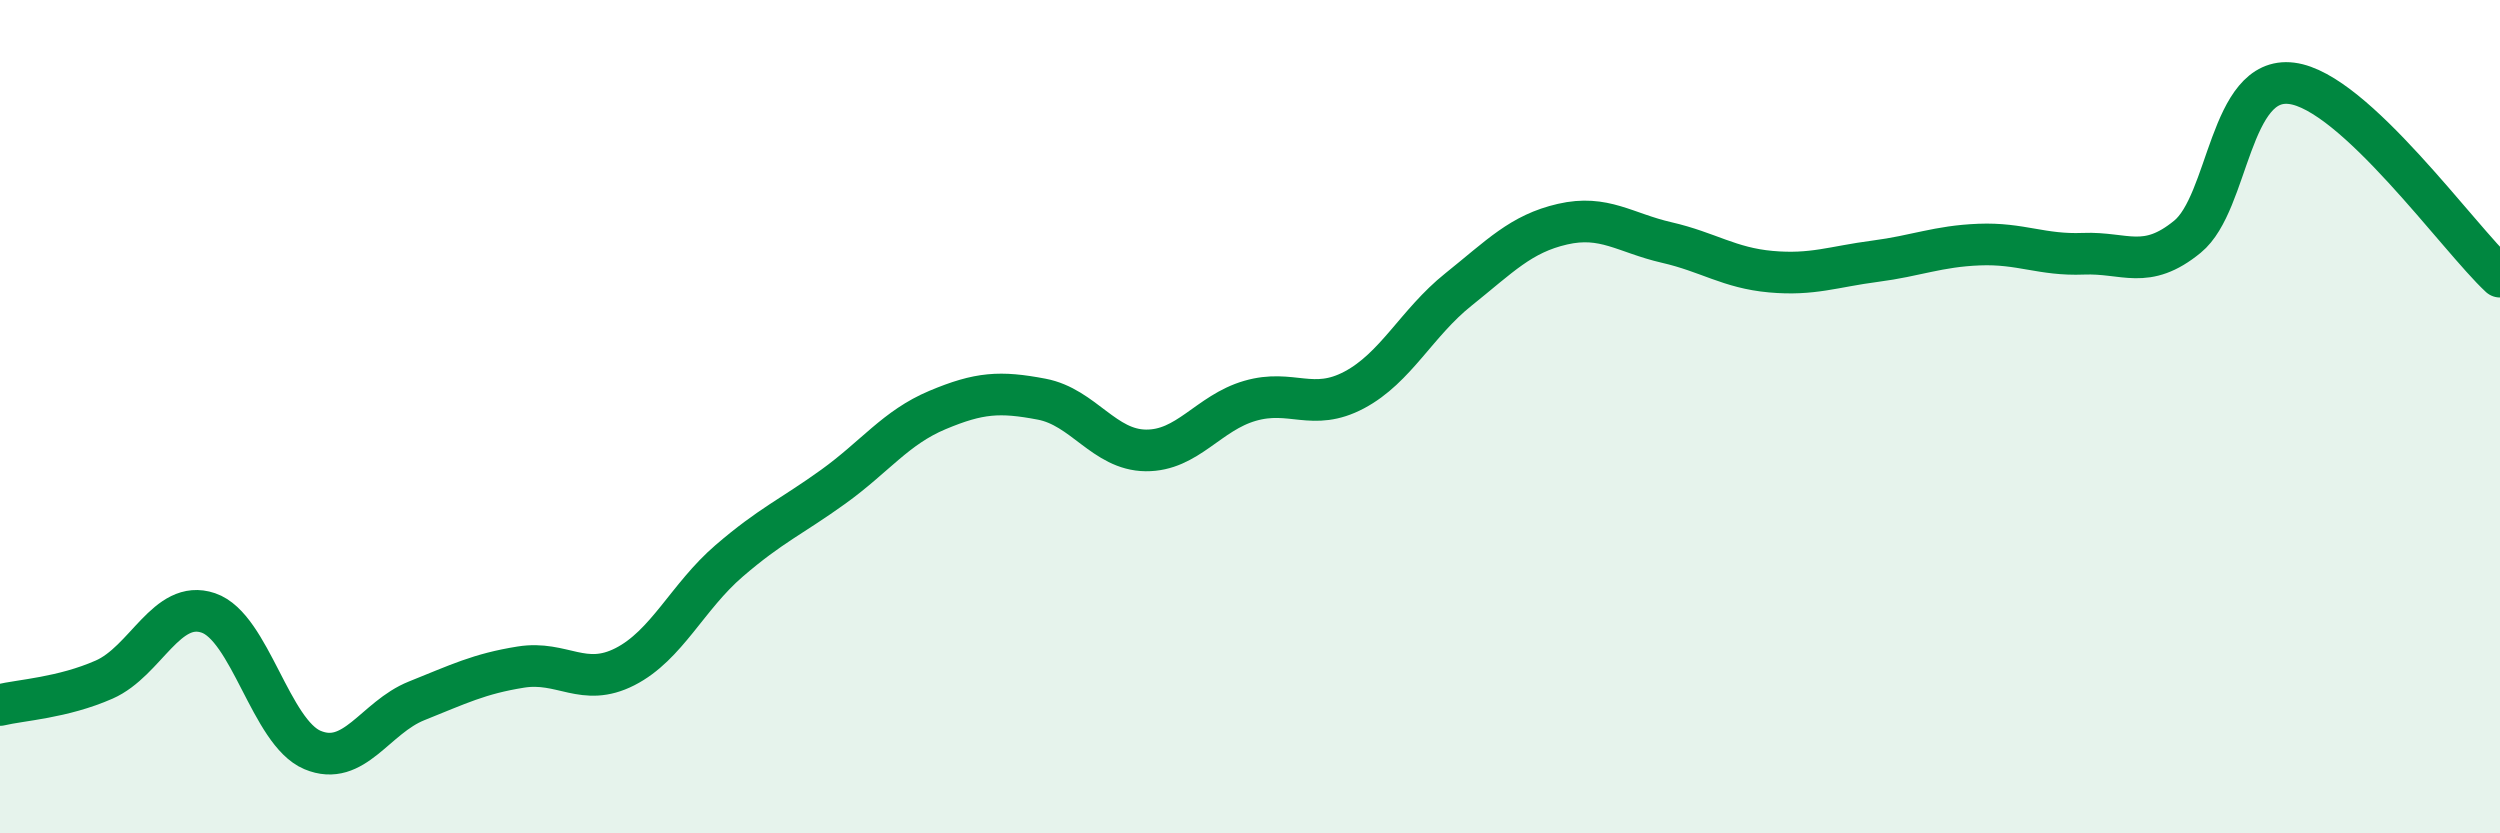 
    <svg width="60" height="20" viewBox="0 0 60 20" xmlns="http://www.w3.org/2000/svg">
      <path
        d="M 0,16.92 C 0.5,16.8 1.5,16.75 2.5,16.31 C 3.5,15.87 4,14.37 5,14.71 C 6,15.05 6.5,17.58 7.5,18 C 8.5,18.42 9,17.22 10,16.82 C 11,16.42 11.5,16.17 12.5,16.01 C 13.5,15.85 14,16.51 15,16 C 16,15.49 16.5,14.32 17.5,13.46 C 18.5,12.6 19,12.4 20,11.68 C 21,10.96 21.5,10.26 22.5,9.84 C 23.5,9.42 24,9.39 25,9.58 C 26,9.77 26.5,10.8 27.5,10.81 C 28.5,10.82 29,9.91 30,9.62 C 31,9.33 31.5,9.89 32.5,9.36 C 33.5,8.83 34,7.75 35,6.95 C 36,6.15 36.5,5.61 37.5,5.38 C 38.5,5.15 39,5.59 40,5.82 C 41,6.05 41.5,6.43 42.5,6.52 C 43.5,6.61 44,6.4 45,6.27 C 46,6.14 46.5,5.91 47.5,5.87 C 48.5,5.83 49,6.13 50,6.09 C 51,6.05 51.5,6.5 52.5,5.68 C 53.5,4.86 53.5,1.81 55,2 C 56.5,2.19 59,5.71 60,6.64L60 20L0 20Z"
        fill="#008740"
        opacity="0.1"
        stroke-linecap="round"
        stroke-linejoin="round"
      />
      <path
        d="M 0,16.92 C 0.5,16.8 1.5,16.75 2.5,16.31 C 3.5,15.87 4,14.37 5,14.71 C 6,15.05 6.5,17.58 7.5,18 C 8.5,18.42 9,17.22 10,16.82 C 11,16.42 11.5,16.17 12.5,16.01 C 13.5,15.85 14,16.51 15,16 C 16,15.49 16.5,14.32 17.5,13.46 C 18.5,12.6 19,12.4 20,11.68 C 21,10.96 21.5,10.26 22.5,9.84 C 23.5,9.42 24,9.39 25,9.58 C 26,9.77 26.5,10.8 27.5,10.81 C 28.5,10.82 29,9.91 30,9.62 C 31,9.33 31.5,9.89 32.5,9.36 C 33.5,8.83 34,7.75 35,6.95 C 36,6.15 36.5,5.61 37.5,5.38 C 38.5,5.15 39,5.59 40,5.82 C 41,6.05 41.5,6.43 42.5,6.52 C 43.5,6.61 44,6.4 45,6.27 C 46,6.14 46.5,5.91 47.5,5.87 C 48.5,5.83 49,6.13 50,6.09 C 51,6.05 51.5,6.5 52.5,5.68 C 53.5,4.86 53.5,1.81 55,2 C 56.5,2.19 59,5.71 60,6.64"
        stroke="#008740"
        stroke-width="1"
        fill="none"
        stroke-linecap="round"
        stroke-linejoin="round"
      />
    </svg>
  